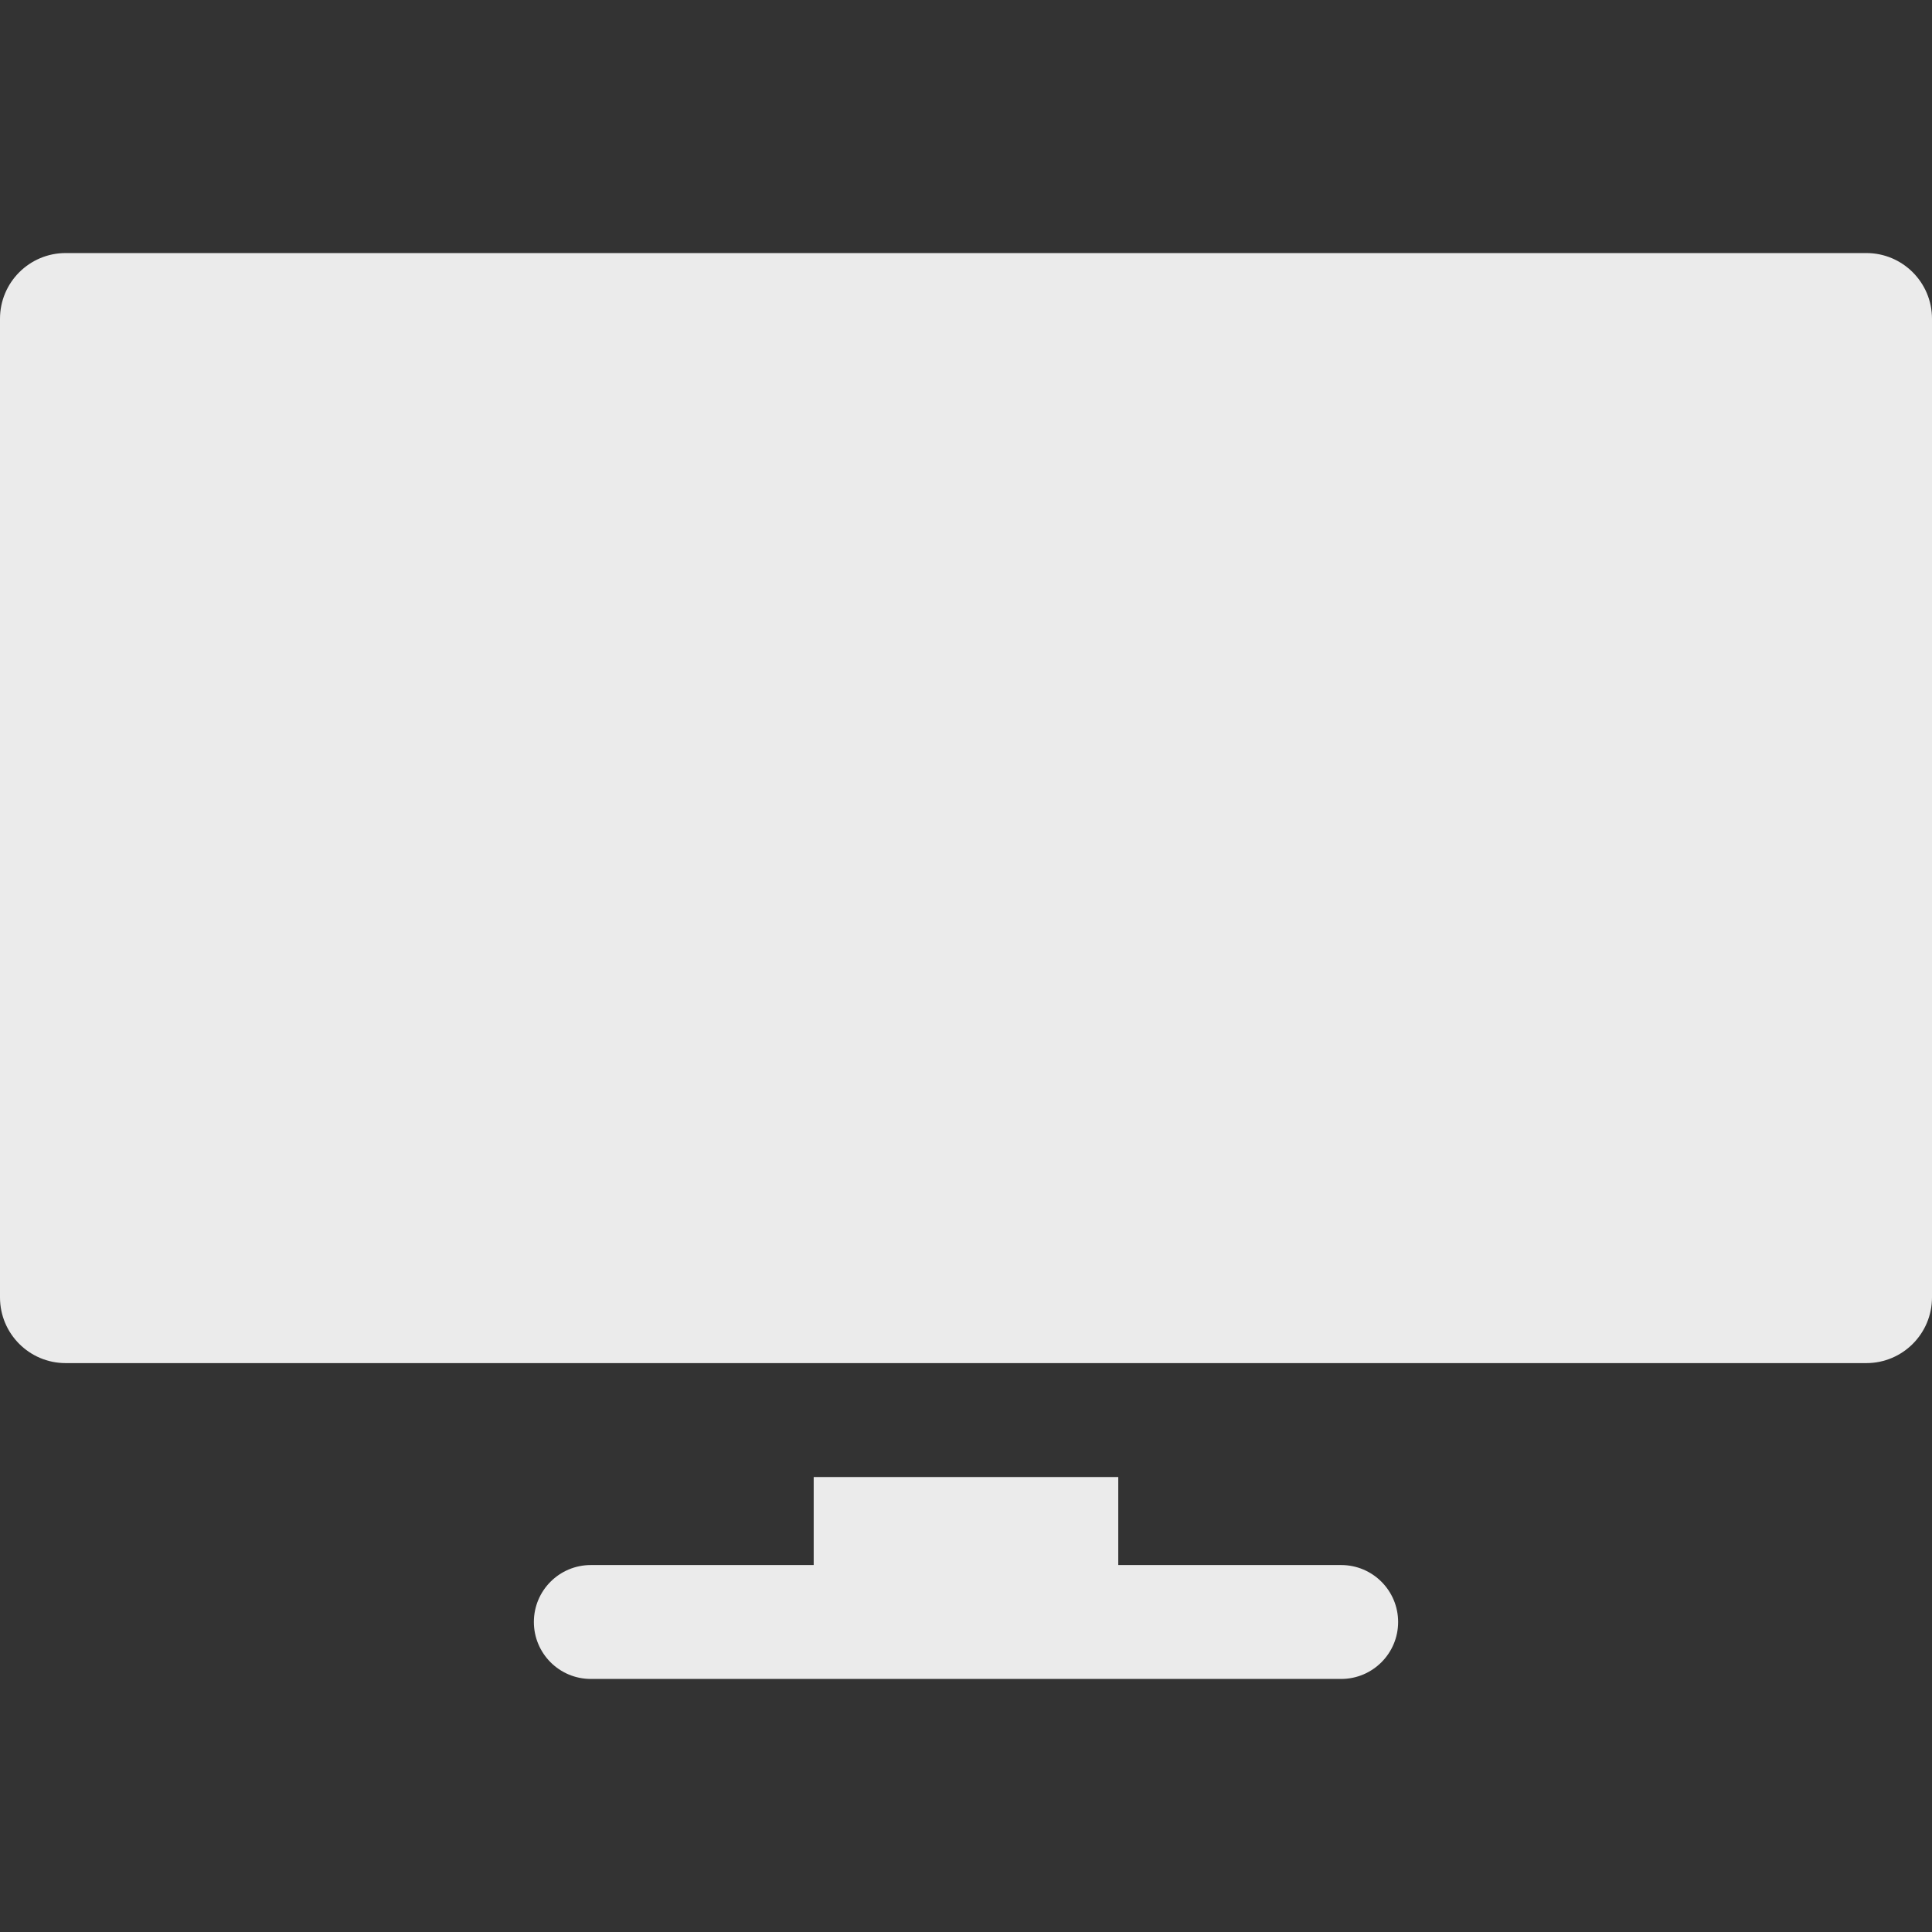 <svg width="48" height="48" viewBox="0 0 48 48" fill="none" xmlns="http://www.w3.org/2000/svg">
<rect x="0" y="0" width="48" height="48" fill="#333333" stroke="none"/>
<path d="M46.369 6.287H1.631C0.73 6.287 0 7.018 0 7.919V32.234C0 33.135 0.73 33.866 1.631 33.866H46.369C47.27 33.866 48 33.135 48 32.234V7.919C48 7.018 47.27 6.287 46.369 6.287Z" fill="white" fill-opacity="0.9"/>
<path d="M33.321 38.883H27.783V36.696H20.216V38.883H14.679C13.897 38.883 13.264 39.516 13.264 40.298C13.264 41.079 13.897 41.713 14.679 41.713H33.321C34.102 41.713 34.736 41.079 34.736 40.298C34.736 39.516 34.102 38.883 33.321 38.883Z" fill="white" fill-opacity="0.9"/>
</svg>
